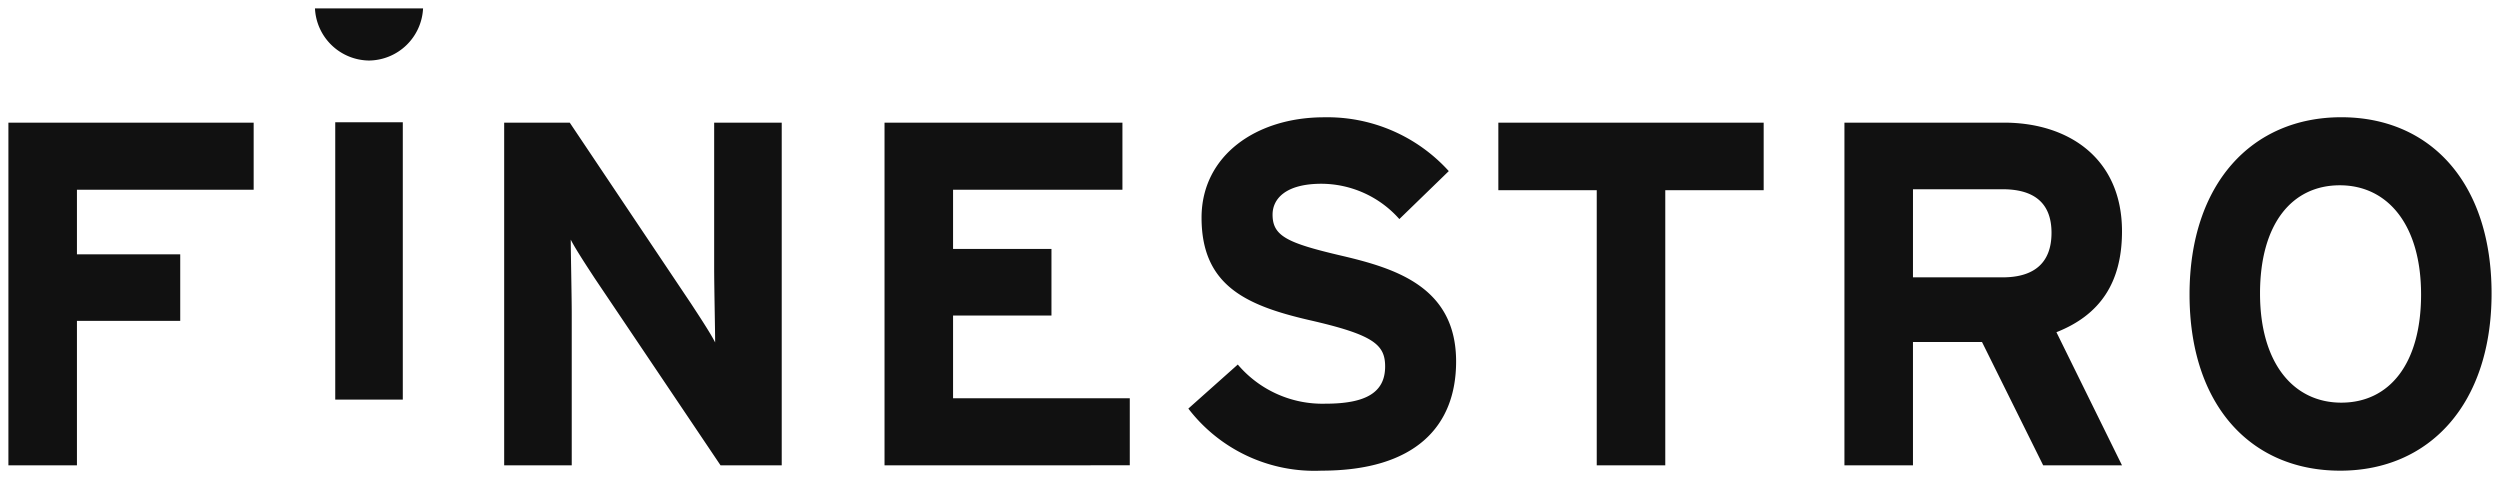 <svg viewBox="0 0 148.684 28.494" height="28.494" width="148.684" xmlns="http://www.w3.org/2000/svg">
  <path stroke-width="1" stroke-miterlimit="10" stroke="rgba(0,0,0,0)" fill="#111" transform="translate(0.5 0.5)" d="M129.72,17.013c0-6.58,3.7-10.54,9.025-10.54,5.3,0,8.938,3.9,8.938,10.481s-3.7,10.539-9,10.539C133.359,27.494,129.72,23.593,129.72,17.013Zm4.192-.059c0,4.134,1.98,6.493,4.833,6.493s4.745-2.3,4.745-6.434-1.98-6.493-4.833-6.493S133.912,12.821,133.912,16.955ZM70.175,23.8l2.941-2.62a6.6,6.6,0,0,0,5.211,2.329c2.416,0,3.552-.67,3.552-2.213,0-1.31-.7-1.892-4.542-2.766-3.756-.873-6.376-2.067-6.376-6.085,0-3.7,3.261-5.969,7.279-5.969a9.739,9.739,0,0,1,7.424,3.2l-2.94,2.853a6.216,6.216,0,0,0-4.629-2.1c-2.183,0-2.911.932-2.911,1.834,0,1.281.873,1.689,4.105,2.446S86.1,16.577,86.1,21c0,3.872-2.446,6.492-8.006,6.492A9.448,9.448,0,0,1,70.175,23.8ZM0,27.174V6.794H14.586v3.989H4.076v3.843h6.143v3.959H4.076v8.589Zm121.015,0-3.639-7.336h-4.105v7.336h-4.076V6.794h9.491c3.843,0,7.017,2.126,7.017,6.463,0,3.057-1.31,4.978-3.9,6l3.9,7.918Zm-7.744-11.179H118.6c1.892,0,2.911-.873,2.911-2.649,0-1.834-1.106-2.591-2.911-2.591h-5.328ZM94.464,27.174V10.812H88.612V6.794h15.78v4.018H98.54V27.174Zm-42.358,0V6.794H66.255v3.989H56.182v3.522h5.852v3.959H56.182v4.921h10.51v3.988Zm-9.753,0L34.871,16.052c-.495-.757-1.164-1.776-1.426-2.3,0,.757.058,3.319.058,4.455v8.966H29.485V6.794h3.9l7.22,10.772c.495.757,1.165,1.776,1.427,2.3,0-.757-.058-3.319-.058-4.455V6.794h4.018v20.38ZM19.438,23.267V6.773h4.018V23.267ZM18.232,0h6.429a3.256,3.256,0,0,1-3.215,3.1A3.256,3.256,0,0,1,18.232,0Z" id="Logo_Finestro"></path>
</svg>
